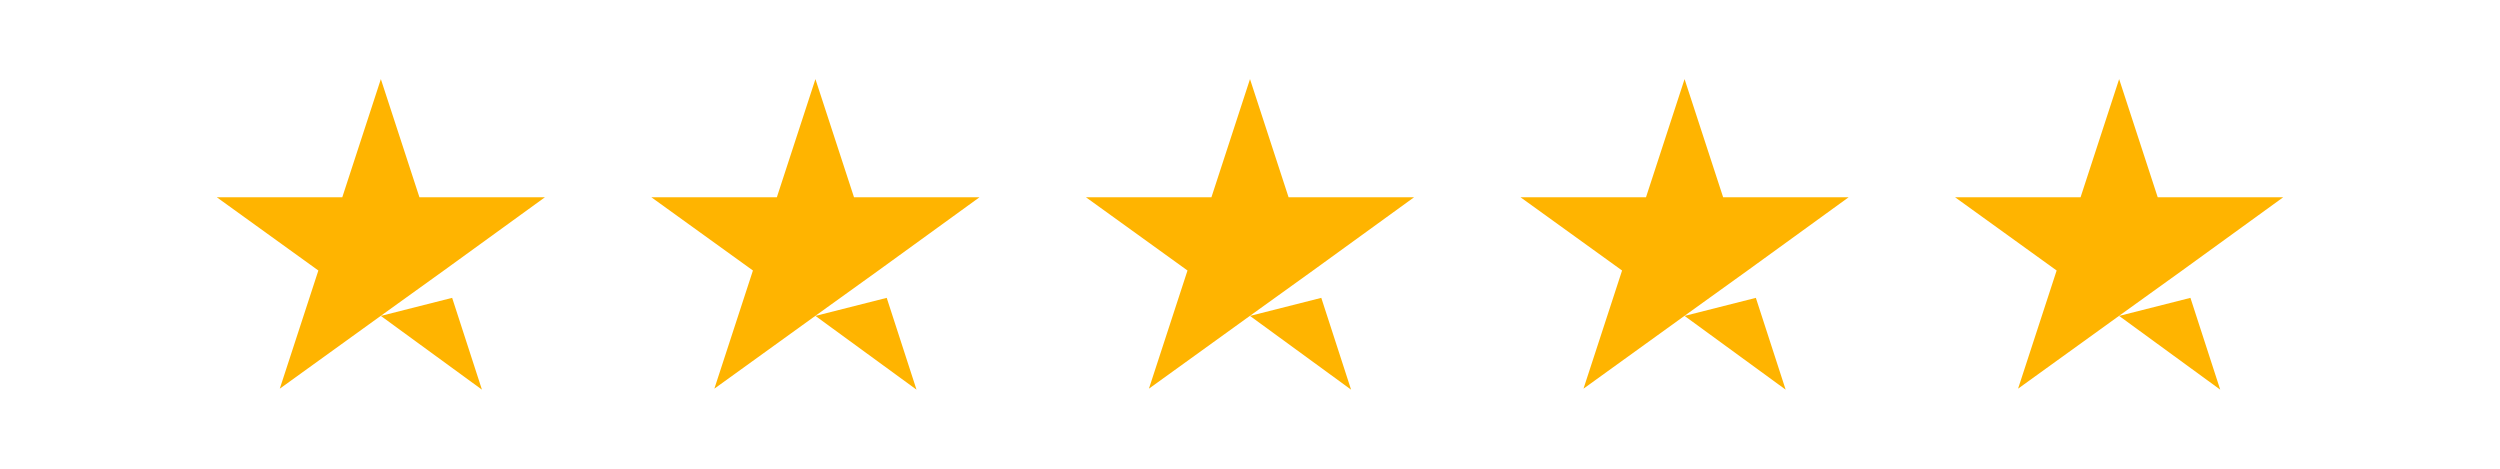 <svg id="Layer_1" data-name="Layer 1" xmlns="http://www.w3.org/2000/svg" viewBox="0 0 512 96"><defs><style>.cls-1{fill:#ffb400;}</style></defs><title>Rityta 1</title><path class="cls-1" d="M78,64.7,92.6,61l6.1,18.8Zm33.6-24.3H85.9L78,16.2,70.1,40.4H44.4l20.8,15L57.3,79.6l20.8-15,12.8-9.2,20.7-15Z"/><path class="cls-1" d="M167,64.7,181.6,61l6.1,18.8Zm33.6-24.3H174.9L167,16.2l-7.9,24.2H133.4l20.8,15-7.9,24.2,20.8-15,12.8-9.2,20.7-15Z"/><path class="cls-1" d="M256,64.7,270.6,61l6.1,18.8Zm33.6-24.3H263.9L256,16.2l-7.9,24.2H222.4l20.8,15-7.9,24.2,20.8-15,12.8-9.2,20.7-15Z"/><path class="cls-1" d="M345,64.7,359.6,61l6.1,18.8Zm33.6-24.3H352.9L345,16.2l-7.9,24.2H311.4l20.8,15-7.9,24.2,20.8-15,12.8-9.2,20.7-15Z"/><path class="cls-1" d="M434,64.7,448.6,61l6.1,18.8Zm33.6-24.3H441.9L434,16.2l-7.9,24.2H400.4l20.8,15-7.9,24.2,20.8-15,12.8-9.2,20.7-15Z"/></svg>